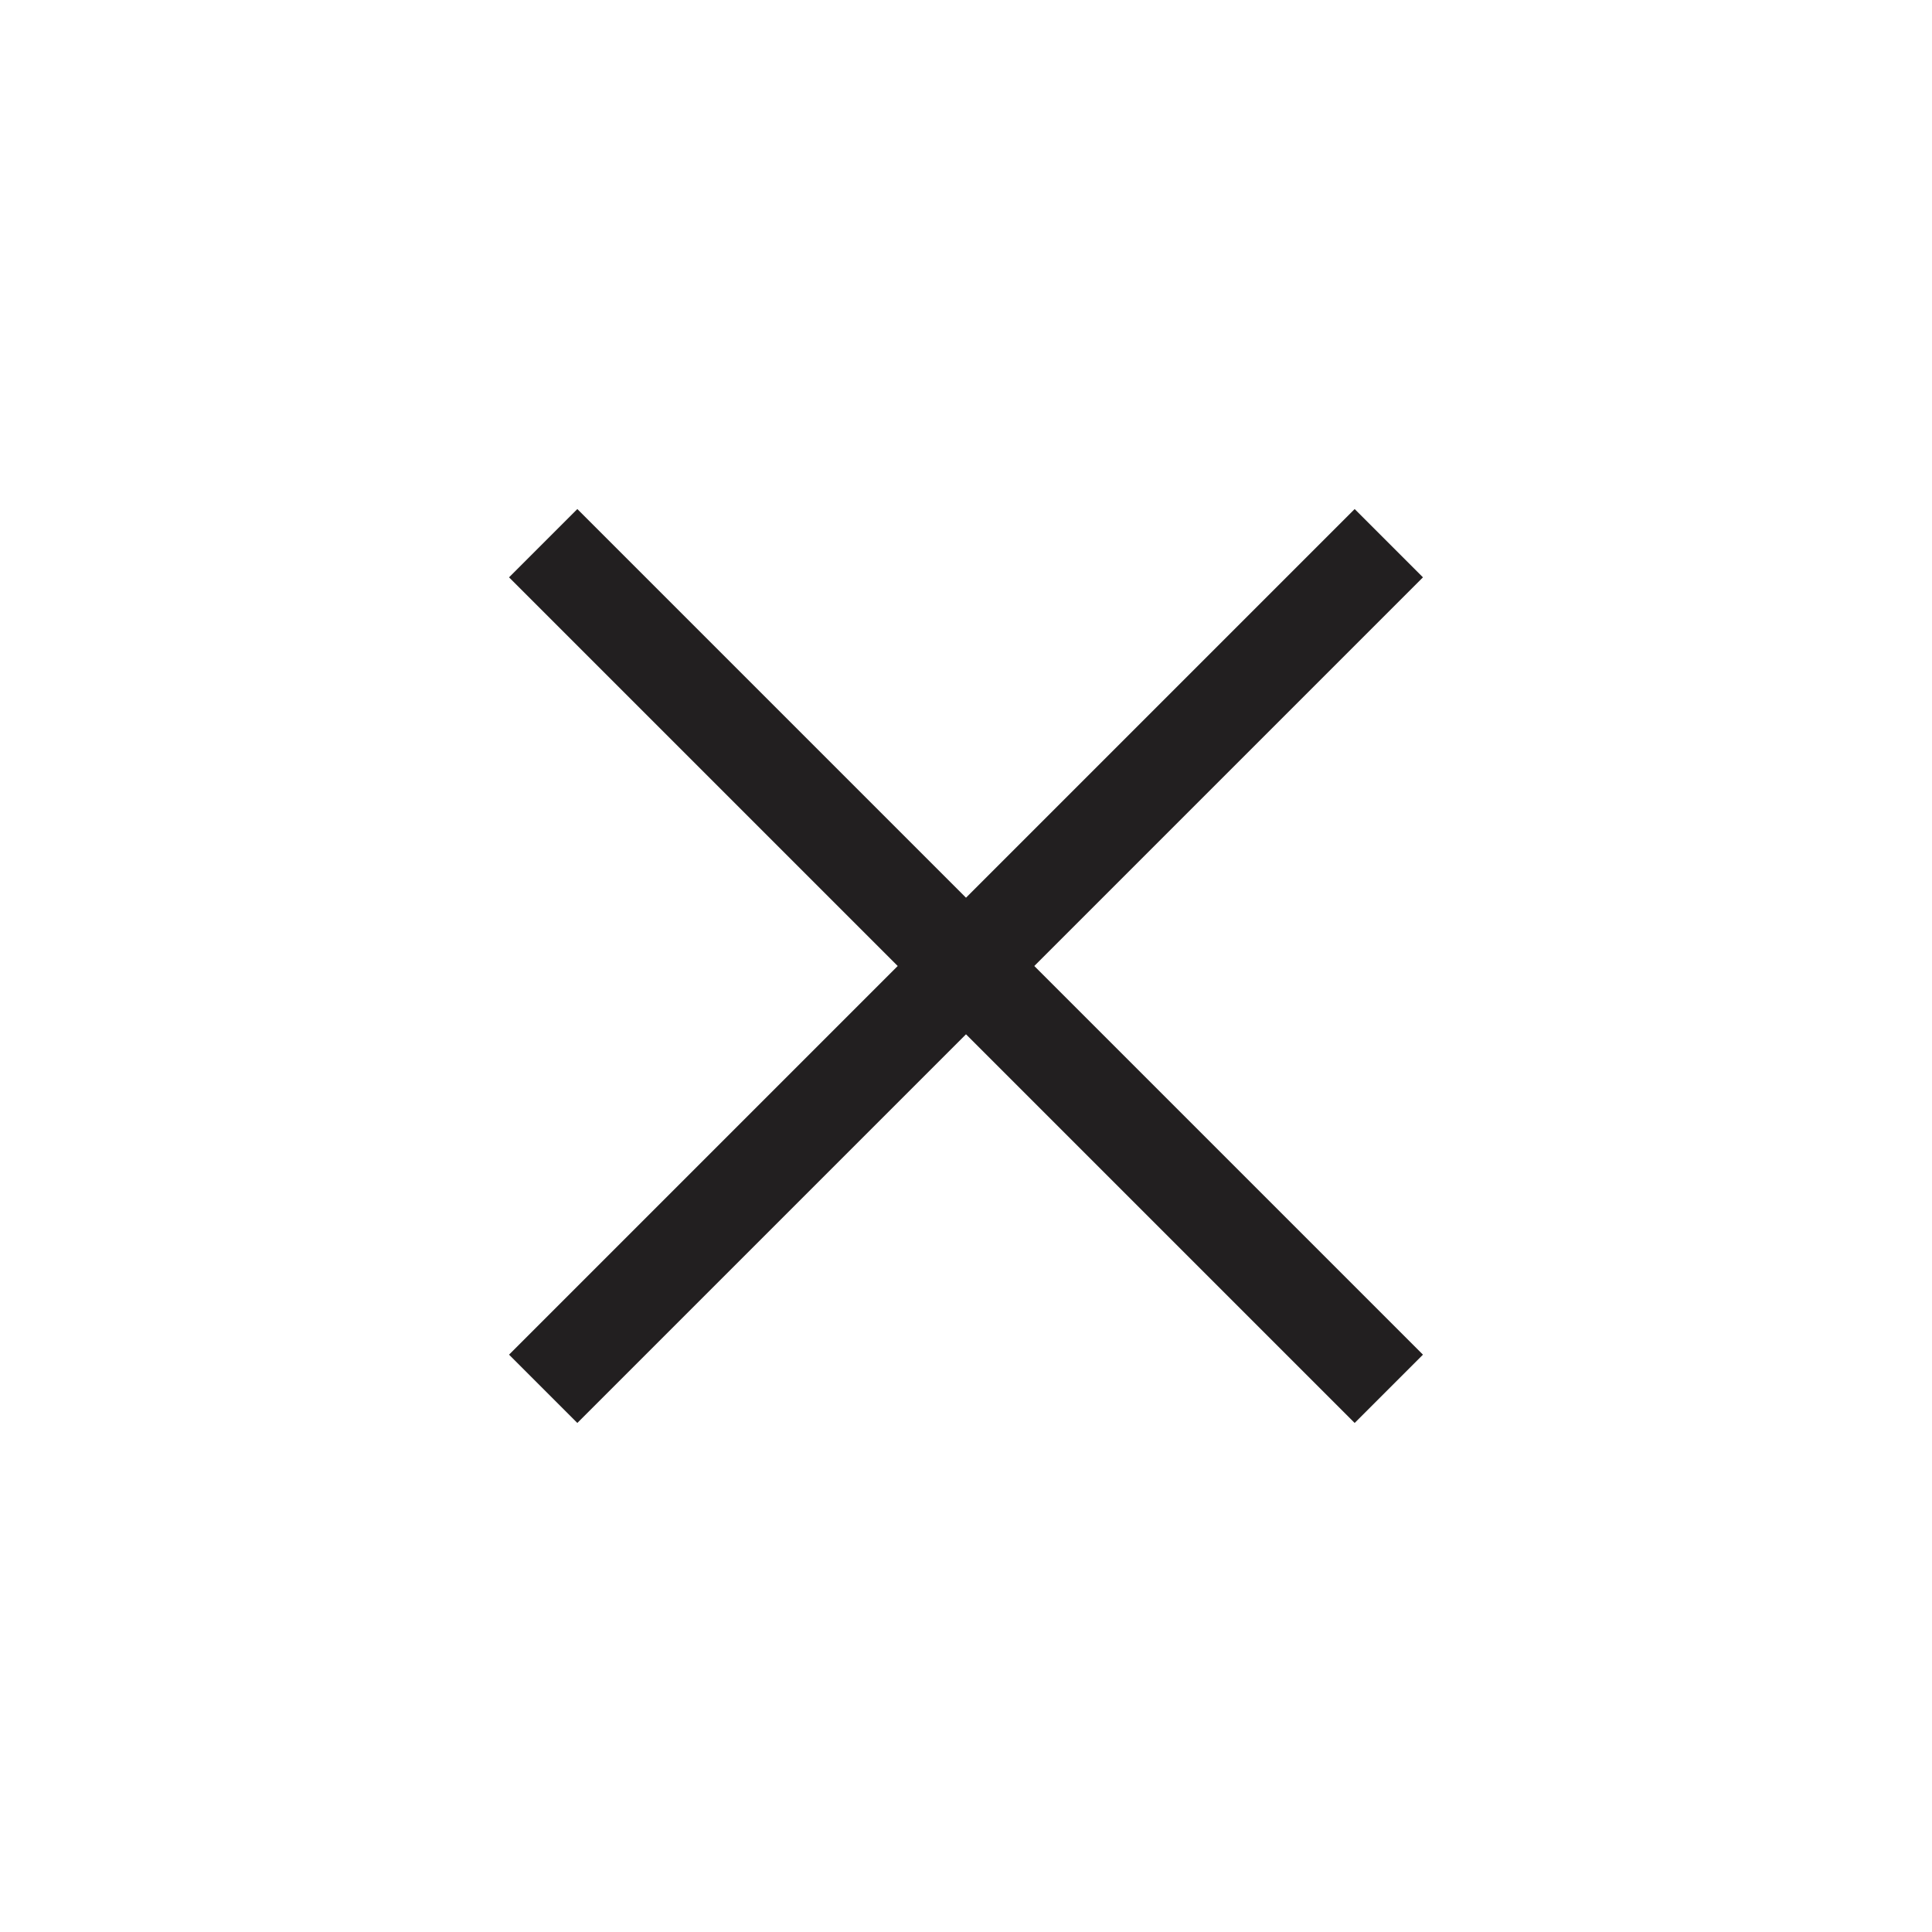 <?xml version="1.0" encoding="UTF-8"?>
<svg fill="#221F20" width="100pt" height="100pt" version="1.1" viewBox="0 0 100 100" xmlns="http://www.w3.org/2000/svg">
 <path d="m73.652 29.883l-3.535-3.535-20.117 20.117-20.117-20.117-3.535 3.535 20.117 20.117-20.117 20.117 3.535 3.535 20.117-20.117 20.117 20.117 3.535-3.535-20.117-20.117z"/>
</svg>
